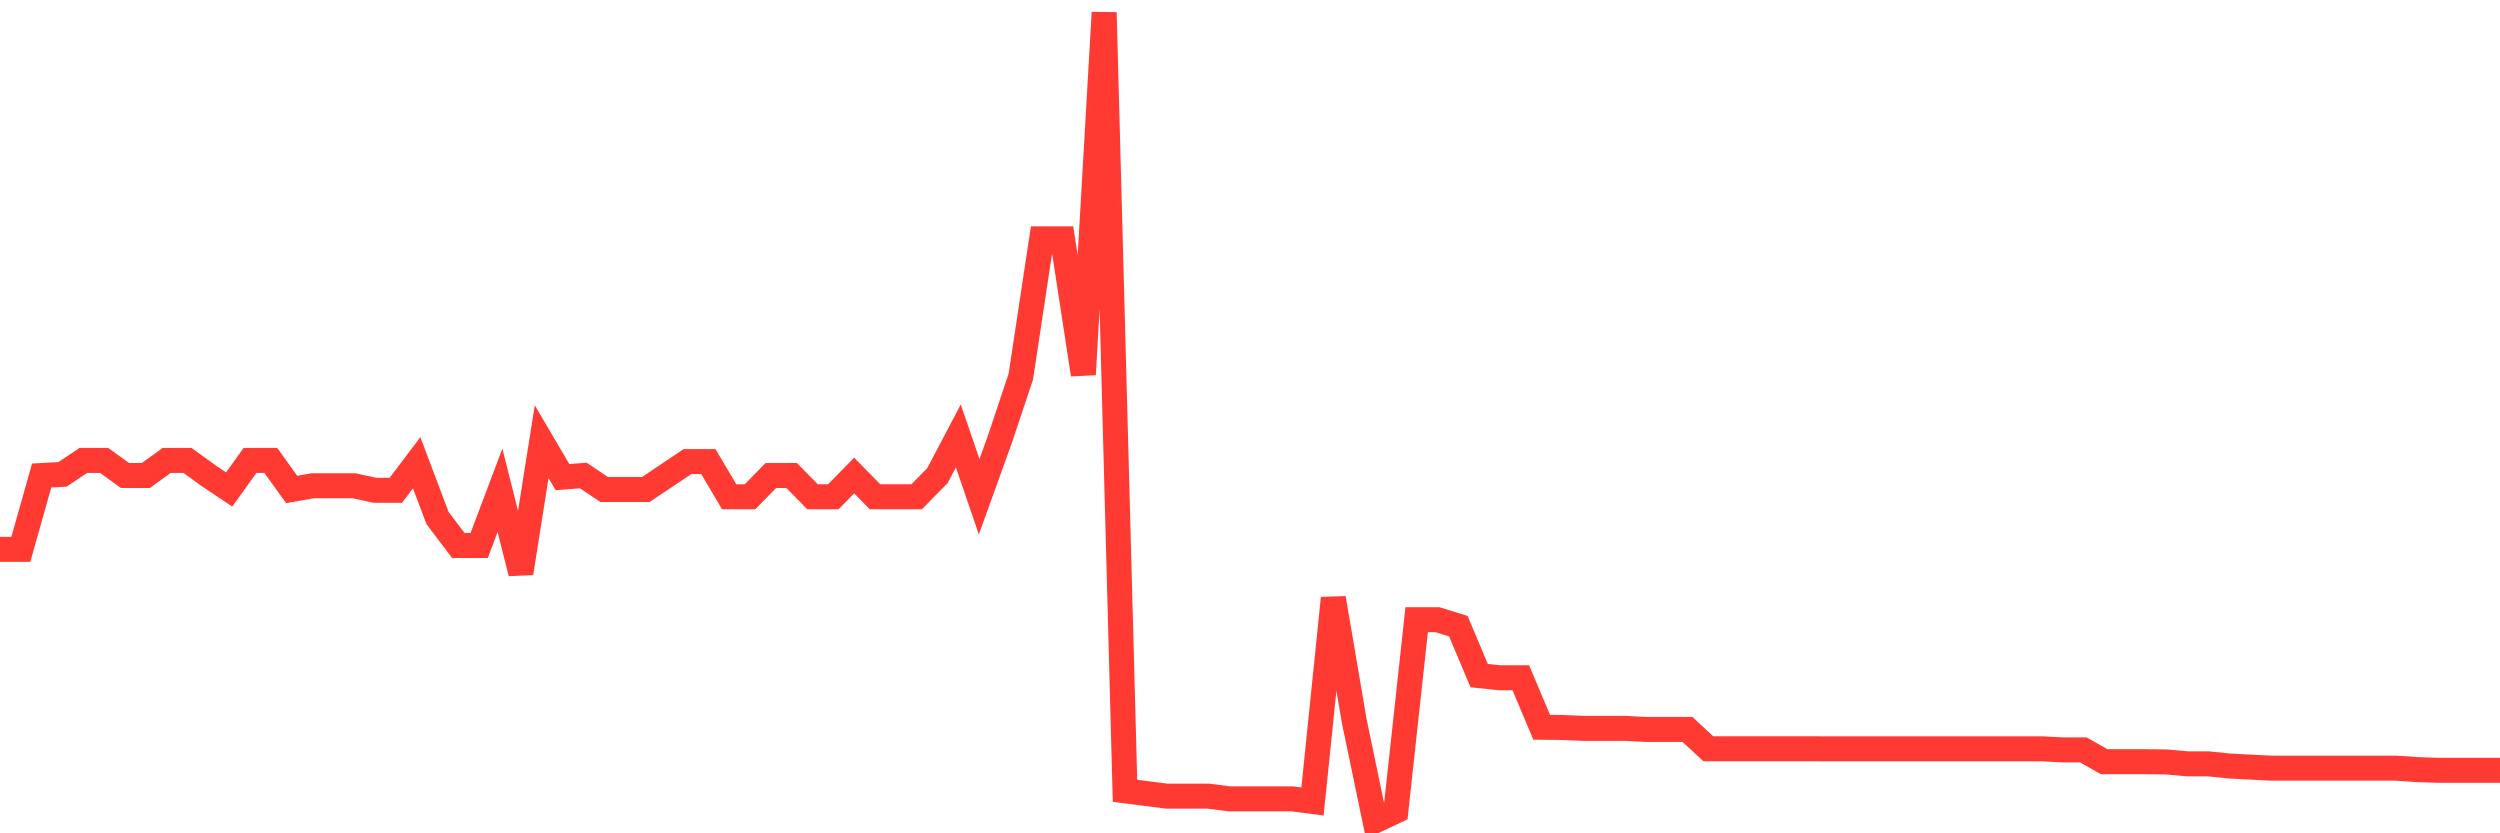 <svg
  xmlns="http://www.w3.org/2000/svg"
  xmlns:xlink="http://www.w3.org/1999/xlink"
  width="120"
  height="40"
  viewBox="0 0 120 40"
  preserveAspectRatio="none"
>
  <polyline
    points="0,26.369 1,26.369 2,22.825 3,22.77 4,22.101 5,22.101 6,22.825 7,22.825 8,22.101 9,22.101 10,22.825 11,23.495 12,22.101 13,22.101 14,23.495 15,23.318 16,23.318 17,23.318 18,23.536 19,23.536 20,22.212 21,24.861 22,26.185 23,26.185 24,23.536 25,27.511 26,21.201 27,22.902 28,22.825 29,23.495 30,23.495 31,23.495 32,22.825 33,22.154 34,22.154 35,23.845 36,23.845 37,22.825 38,22.825 39,23.845 40,23.845 41,22.825 42,23.845 43,23.845 44,23.845 45,22.825 46,20.925 47,23.845 48,21.072 49,18.076 50,11.465 51,11.465 52,17.977 53,0.6 54,37.958 55,38.087 56,38.215 57,38.215 58,38.215 59,38.343 60,38.343 61,38.343 62,38.343 63,38.471 64,28.712 65,34.592 66,39.4 67,38.93 68,29.745 69,29.746 70,30.055 71,32.43 72,32.534 73,32.534 74,34.909 75,34.919 76,34.961 77,34.961 78,34.961 79,35.013 80,35.013 81,35.013 82,35.942 83,35.942 84,35.942 85,35.942 86,35.942 87,35.942 88,35.943 89,35.943 90,35.943 91,35.943 92,35.943 93,35.943 94,35.943 95,35.943 96,35.943 97,35.943 98,35.943 99,35.994 100,35.994 101,36.562 102,36.562 103,36.562 104,36.574 105,36.665 106,36.665 107,36.768 108,36.82 109,36.872 110,36.872 111,36.872 112,36.872 113,36.872 114,36.872 115,36.873 116,36.939 117,36.975 118,36.975 119,36.976 120,36.976"
    fill="none"
    stroke="#ff3a33"
    stroke-width="1.2"
  >
  </polyline>
</svg>